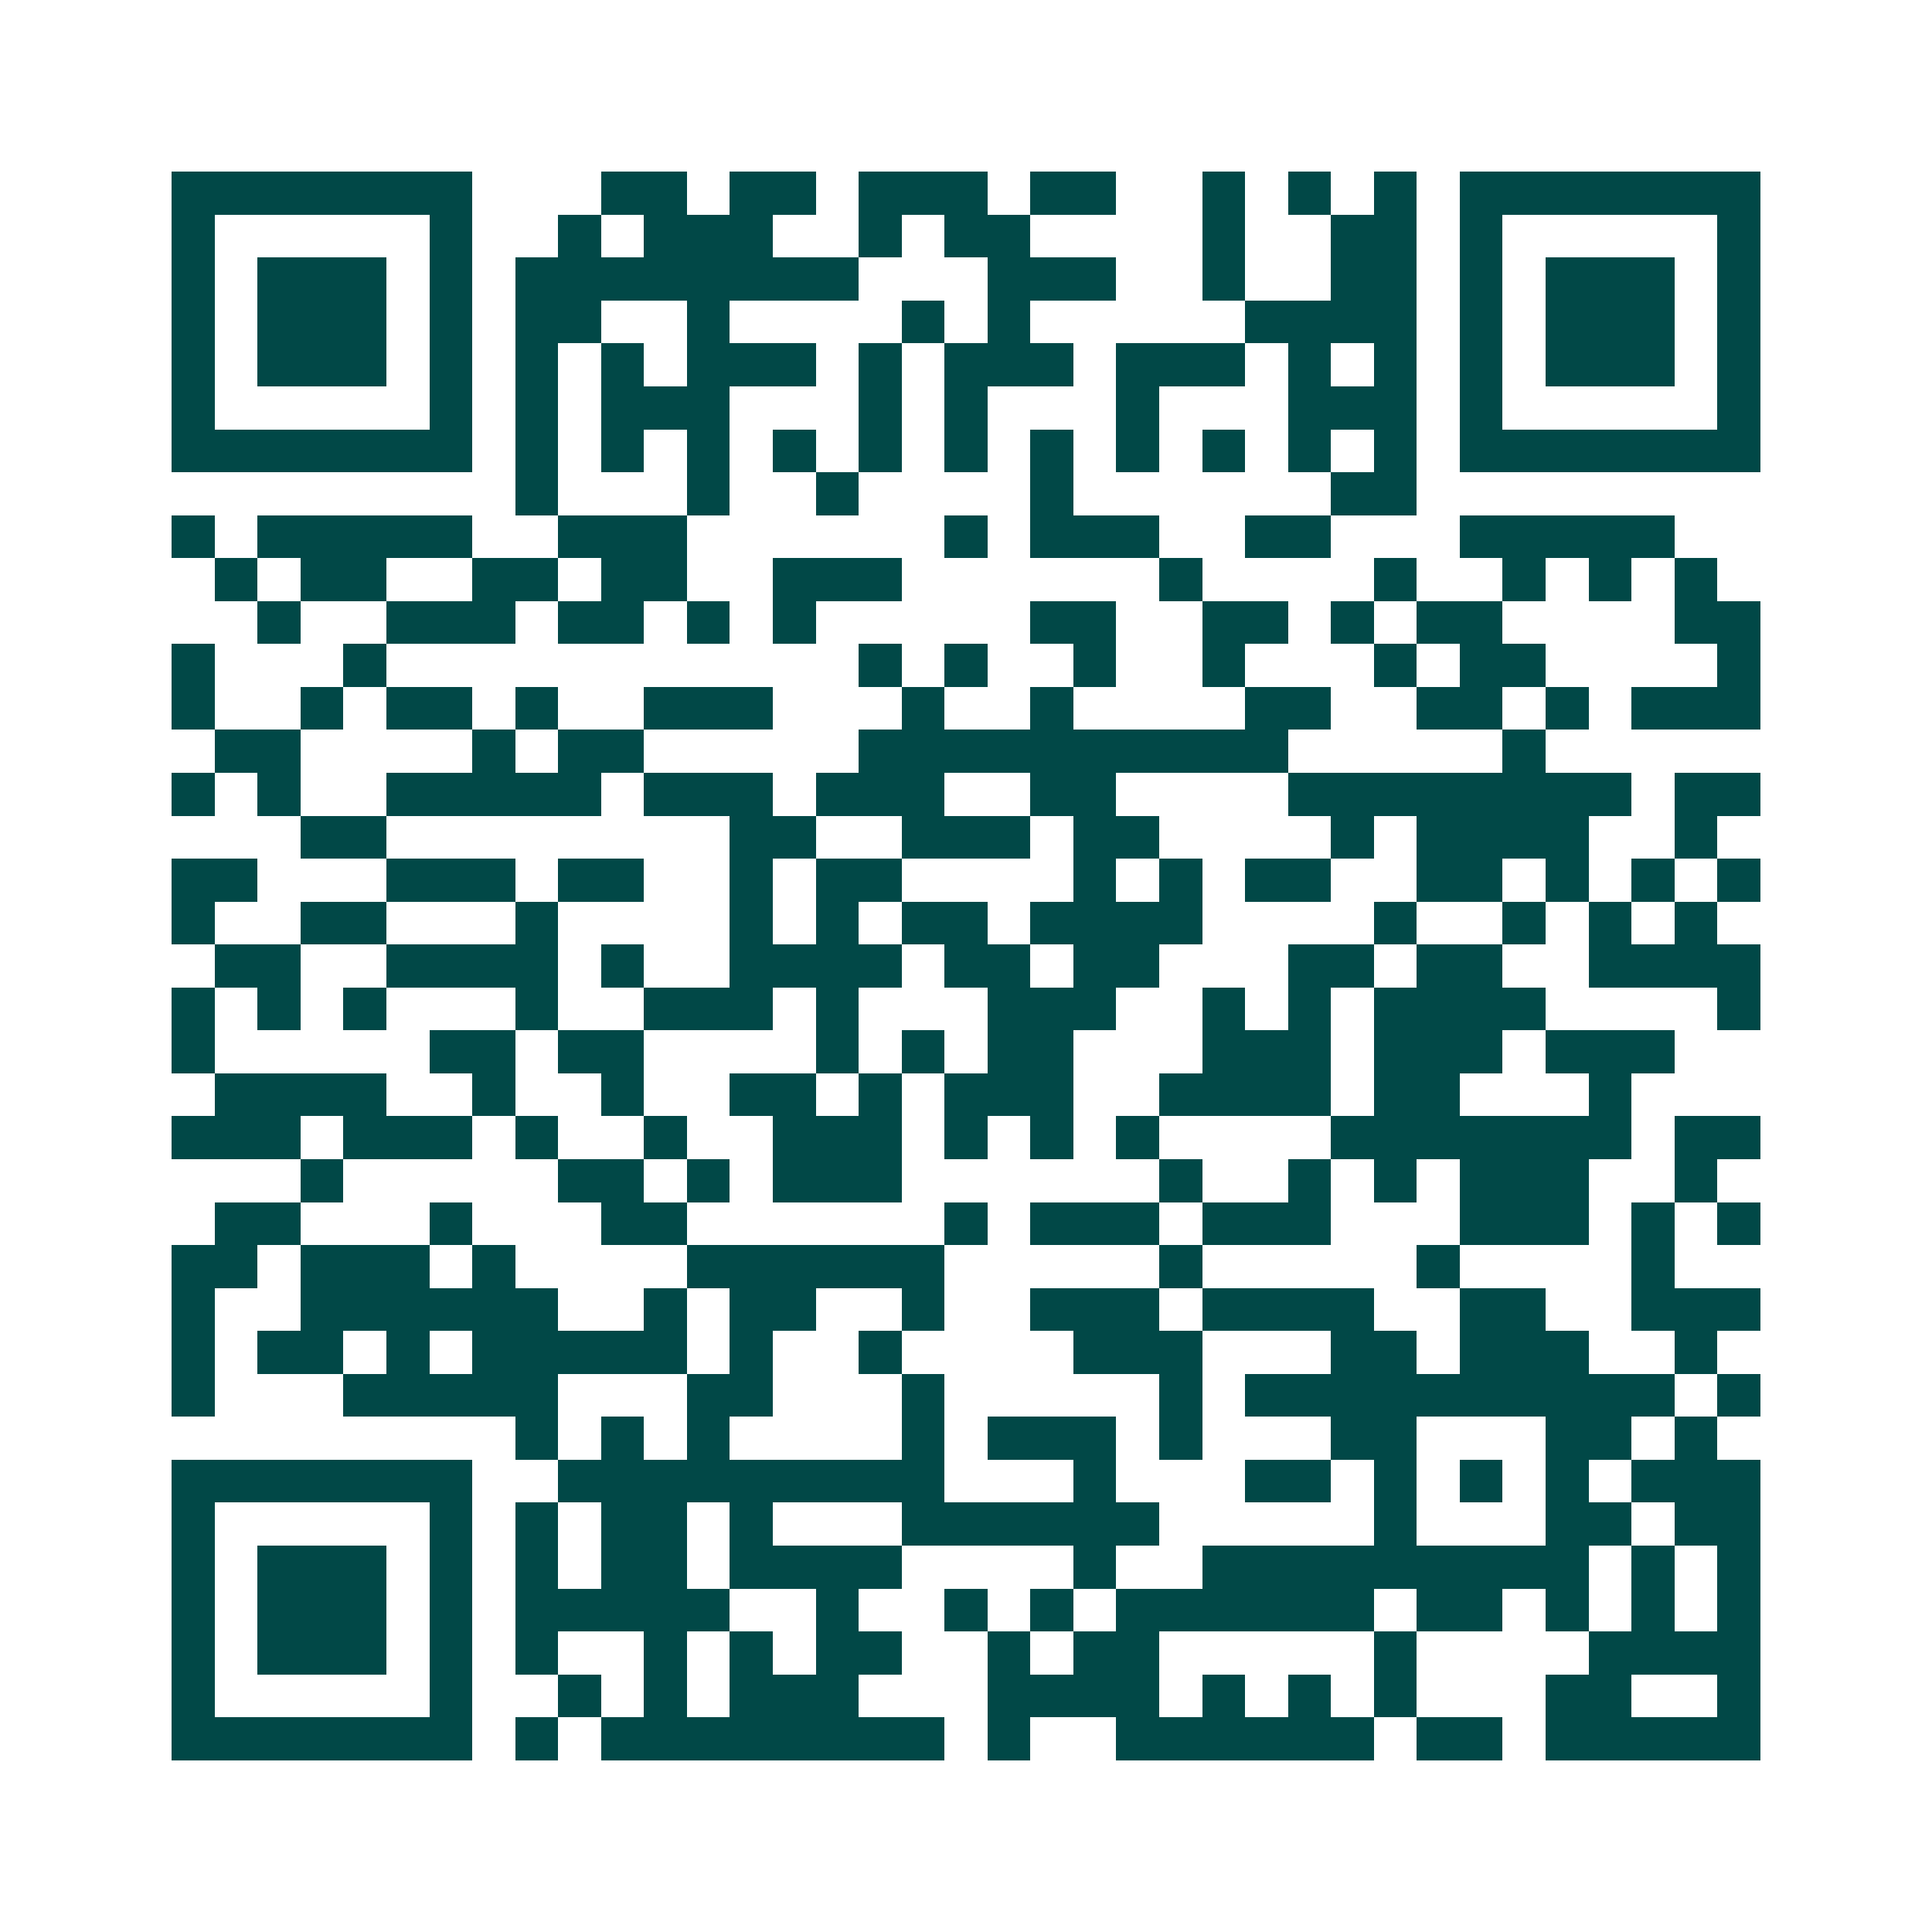 <svg xmlns="http://www.w3.org/2000/svg" width="200" height="200" viewBox="0 0 45 45" shape-rendering="crispEdges"><path fill="#ffffff" d="M0 0h45v45H0z"/><path stroke="#014847" d="M4 4.5h7m3 0h2m1 0h2m1 0h3m1 0h2m2 0h1m1 0h1m1 0h1m1 0h7M4 5.5h1m5 0h1m2 0h1m1 0h3m2 0h1m1 0h2m4 0h1m2 0h2m1 0h1m5 0h1M4 6.5h1m1 0h3m1 0h1m1 0h8m3 0h3m2 0h1m2 0h2m1 0h1m1 0h3m1 0h1M4 7.5h1m1 0h3m1 0h1m1 0h2m2 0h1m4 0h1m1 0h1m5 0h4m1 0h1m1 0h3m1 0h1M4 8.5h1m1 0h3m1 0h1m1 0h1m1 0h1m1 0h3m1 0h1m1 0h3m1 0h3m1 0h1m1 0h1m1 0h1m1 0h3m1 0h1M4 9.5h1m5 0h1m1 0h1m1 0h3m3 0h1m1 0h1m3 0h1m3 0h3m1 0h1m5 0h1M4 10.5h7m1 0h1m1 0h1m1 0h1m1 0h1m1 0h1m1 0h1m1 0h1m1 0h1m1 0h1m1 0h1m1 0h1m1 0h7M12 11.5h1m3 0h1m2 0h1m4 0h1m6 0h2M4 12.5h1m1 0h5m2 0h3m6 0h1m1 0h3m2 0h2m3 0h5M5 13.5h1m1 0h2m2 0h2m1 0h2m2 0h3m6 0h1m4 0h1m2 0h1m1 0h1m1 0h1M6 14.5h1m2 0h3m1 0h2m1 0h1m1 0h1m5 0h2m2 0h2m1 0h1m1 0h2m4 0h2M4 15.5h1m3 0h1m11 0h1m1 0h1m2 0h1m2 0h1m3 0h1m1 0h2m4 0h1M4 16.5h1m2 0h1m1 0h2m1 0h1m2 0h3m3 0h1m2 0h1m4 0h2m2 0h2m1 0h1m1 0h3M5 17.5h2m4 0h1m1 0h2m5 0h10m5 0h1M4 18.5h1m1 0h1m2 0h5m1 0h3m1 0h3m2 0h2m4 0h8m1 0h2M7 19.5h2m8 0h2m2 0h3m1 0h2m4 0h1m1 0h4m2 0h1M4 20.5h2m3 0h3m1 0h2m2 0h1m1 0h2m4 0h1m1 0h1m1 0h2m2 0h2m1 0h1m1 0h1m1 0h1M4 21.5h1m2 0h2m3 0h1m4 0h1m1 0h1m1 0h2m1 0h4m4 0h1m2 0h1m1 0h1m1 0h1M5 22.5h2m2 0h4m1 0h1m2 0h4m1 0h2m1 0h2m3 0h2m1 0h2m2 0h4M4 23.5h1m1 0h1m1 0h1m3 0h1m2 0h3m1 0h1m3 0h3m2 0h1m1 0h1m1 0h4m4 0h1M4 24.5h1m5 0h2m1 0h2m4 0h1m1 0h1m1 0h2m3 0h3m1 0h3m1 0h3M5 25.5h4m2 0h1m2 0h1m2 0h2m1 0h1m1 0h3m2 0h4m1 0h2m3 0h1M4 26.5h3m1 0h3m1 0h1m2 0h1m2 0h3m1 0h1m1 0h1m1 0h1m4 0h7m1 0h2M7 27.5h1m5 0h2m1 0h1m1 0h3m6 0h1m2 0h1m1 0h1m1 0h3m2 0h1M5 28.5h2m3 0h1m3 0h2m6 0h1m1 0h3m1 0h3m3 0h3m1 0h1m1 0h1M4 29.5h2m1 0h3m1 0h1m4 0h6m5 0h1m5 0h1m4 0h1M4 30.5h1m2 0h6m2 0h1m1 0h2m2 0h1m2 0h3m1 0h4m2 0h2m2 0h3M4 31.5h1m1 0h2m1 0h1m1 0h5m1 0h1m2 0h1m4 0h3m3 0h2m1 0h3m2 0h1M4 32.5h1m3 0h5m3 0h2m3 0h1m5 0h1m1 0h10m1 0h1M12 33.5h1m1 0h1m1 0h1m4 0h1m1 0h3m1 0h1m3 0h2m3 0h2m1 0h1M4 34.5h7m2 0h9m3 0h1m3 0h2m1 0h1m1 0h1m1 0h1m1 0h3M4 35.5h1m5 0h1m1 0h1m1 0h2m1 0h1m3 0h6m5 0h1m3 0h2m1 0h2M4 36.5h1m1 0h3m1 0h1m1 0h1m1 0h2m1 0h4m4 0h1m2 0h9m1 0h1m1 0h1M4 37.5h1m1 0h3m1 0h1m1 0h5m2 0h1m2 0h1m1 0h1m1 0h6m1 0h2m1 0h1m1 0h1m1 0h1M4 38.5h1m1 0h3m1 0h1m1 0h1m2 0h1m1 0h1m1 0h2m2 0h1m1 0h2m5 0h1m4 0h4M4 39.5h1m5 0h1m2 0h1m1 0h1m1 0h3m3 0h4m1 0h1m1 0h1m1 0h1m3 0h2m2 0h1M4 40.5h7m1 0h1m1 0h8m1 0h1m2 0h6m1 0h2m1 0h5"/></svg>
